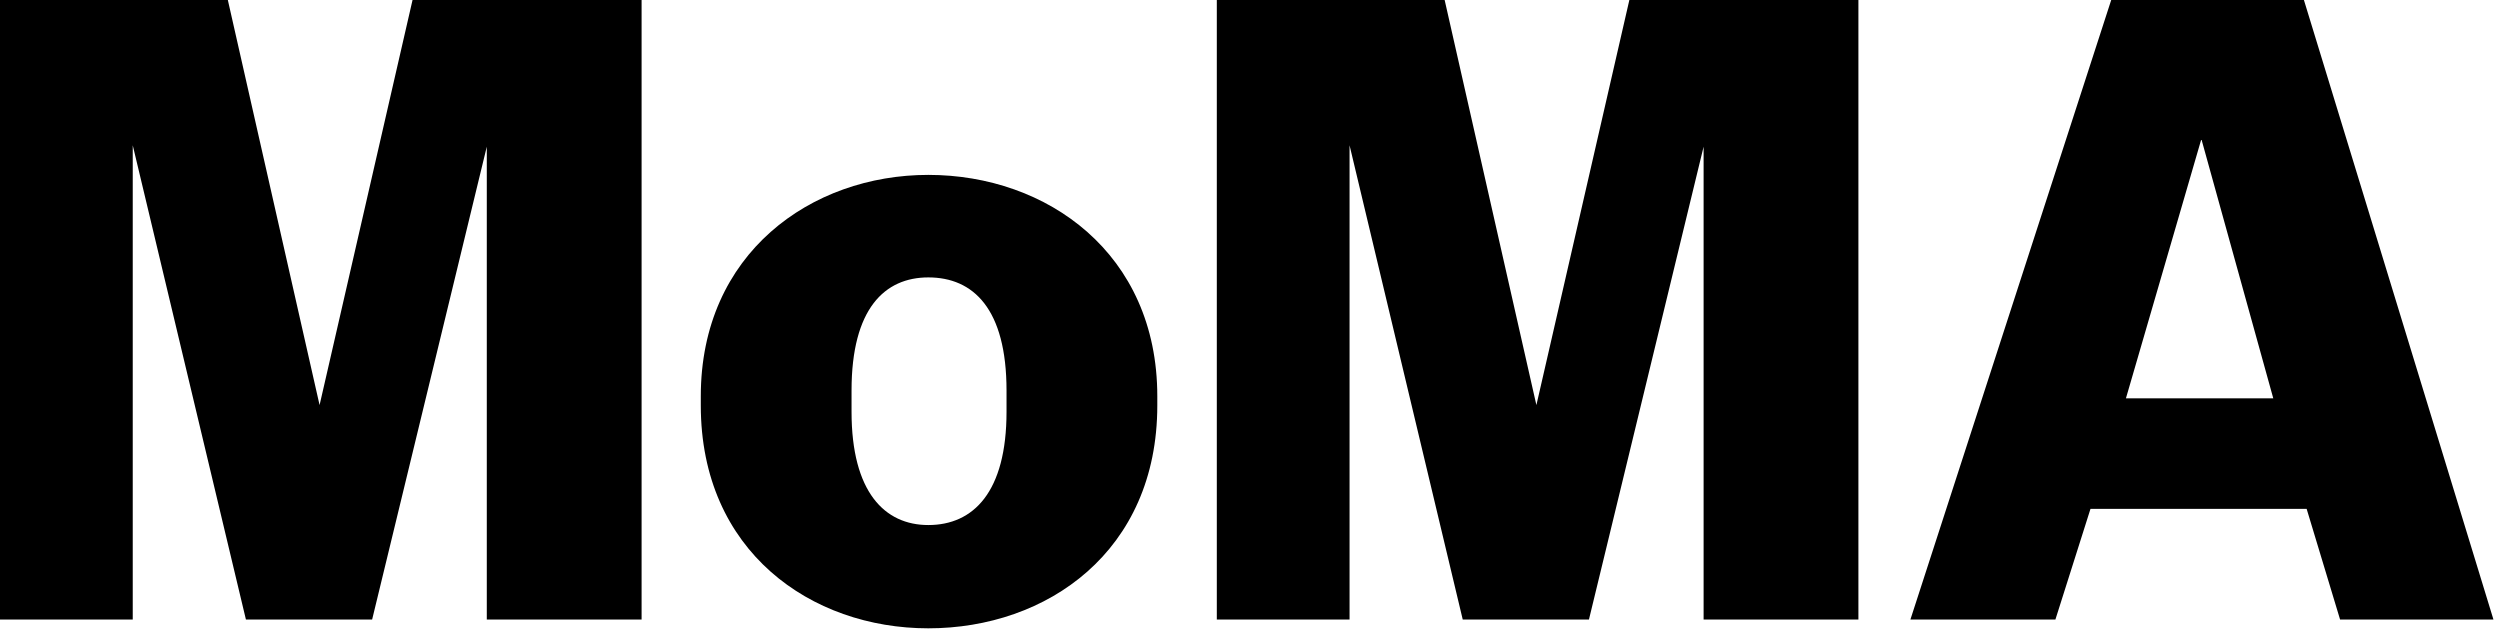 <?xml version="1.0" encoding="UTF-8"?> <svg xmlns="http://www.w3.org/2000/svg" width="113" height="29" viewBox="0 0 113 29" fill="none"><g clip-path="url(#clip0_7_132)"><path d="M22.003 28.004H29V0H18.647L14.445 18.31L10.298 0H0V28.004H6V6.567L11.116 28.004H16.82L22.003 6.63V28.004ZM77.003 28.004H84V0H73.647L69.445 18.31L65.298 0H55V28.004H61V6.567L66.116 28.004H71.82L77.003 6.63V28.004ZM38.49 17.656V18.612C38.49 22.246 39.99 23.732 41.96 23.732C43.994 23.732 45.495 22.246 45.495 18.612V17.656C45.495 13.958 43.995 12.539 41.96 12.539C39.99 12.539 38.49 13.949 38.49 17.649V17.656ZM31.676 17.908C31.676 11.451 36.666 7.905 41.96 7.905C47.323 7.905 52.31 11.451 52.31 17.908V18.328C52.31 24.925 47.323 28.4 41.96 28.4C36.666 28.4 31.676 24.925 31.676 18.328V17.908ZM94.49 23L92.904 28.004H86.35L95.427 0H104.137L112.704 28.004H105.772L104.26 23H94.49ZM99.502 6.284L96.092 18.004H102.752L99.502 6.284Z" fill="black"></path></g><defs><clipPath id="clip0_7_132"><rect width="113" height="29" fill="white"></rect></clipPath></defs></svg> 